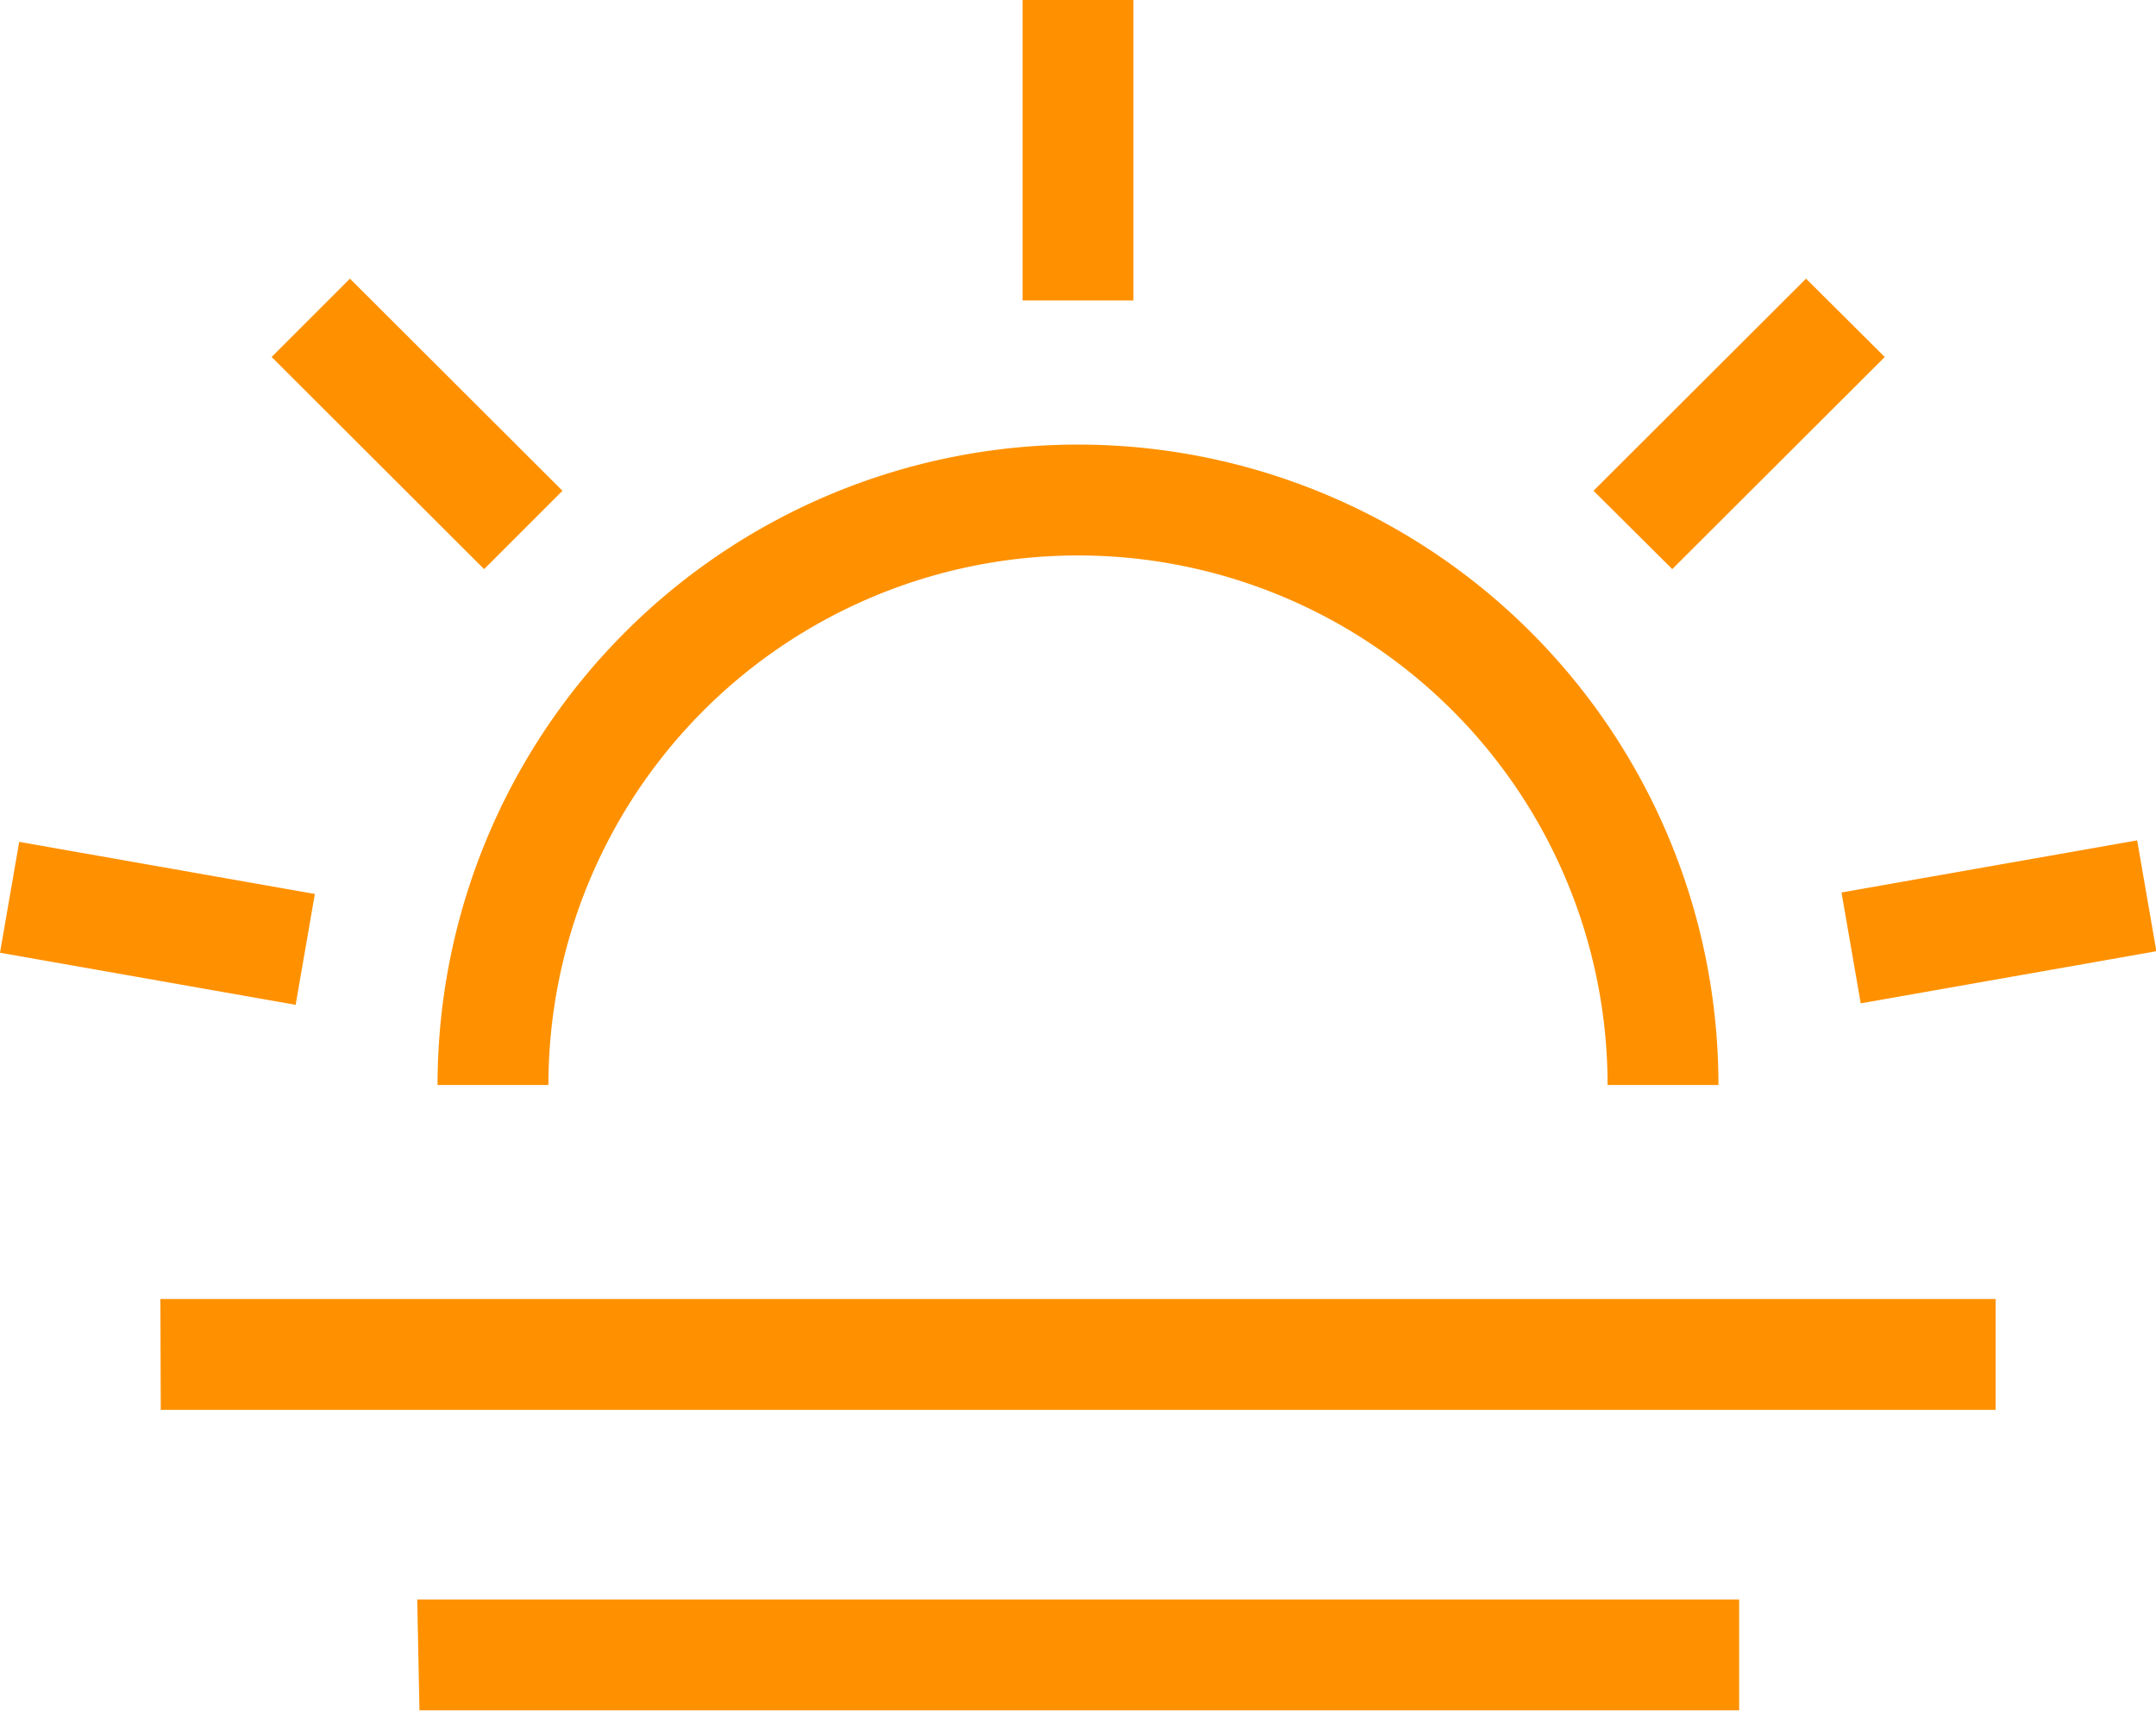 <svg viewBox="0 0 58.34 46.29" xmlns="http://www.w3.org/2000/svg"><path d="m30.67 0h-3v8.13h3zm-15.83 29.36a14.33 14.33 0 0 1 28.66 0h3a17.33 17.33 0 0 0 -34.66 0zm36.16-19.7-2.13-2.12-5.75 5.74 2.13 2.12zm-.65 17.49 8-1.41-.52-3-8 1.41zm-46 11h49.65v-3h-49.66zm7 8.13h35.71v-3h-35.77zm-2.83-22.09-8-1.41-.52 3 8 1.41zm6.7-10.91-5.75-5.74-2.12 2.12 5.75 5.74z" fill="#ff9100"/></svg>